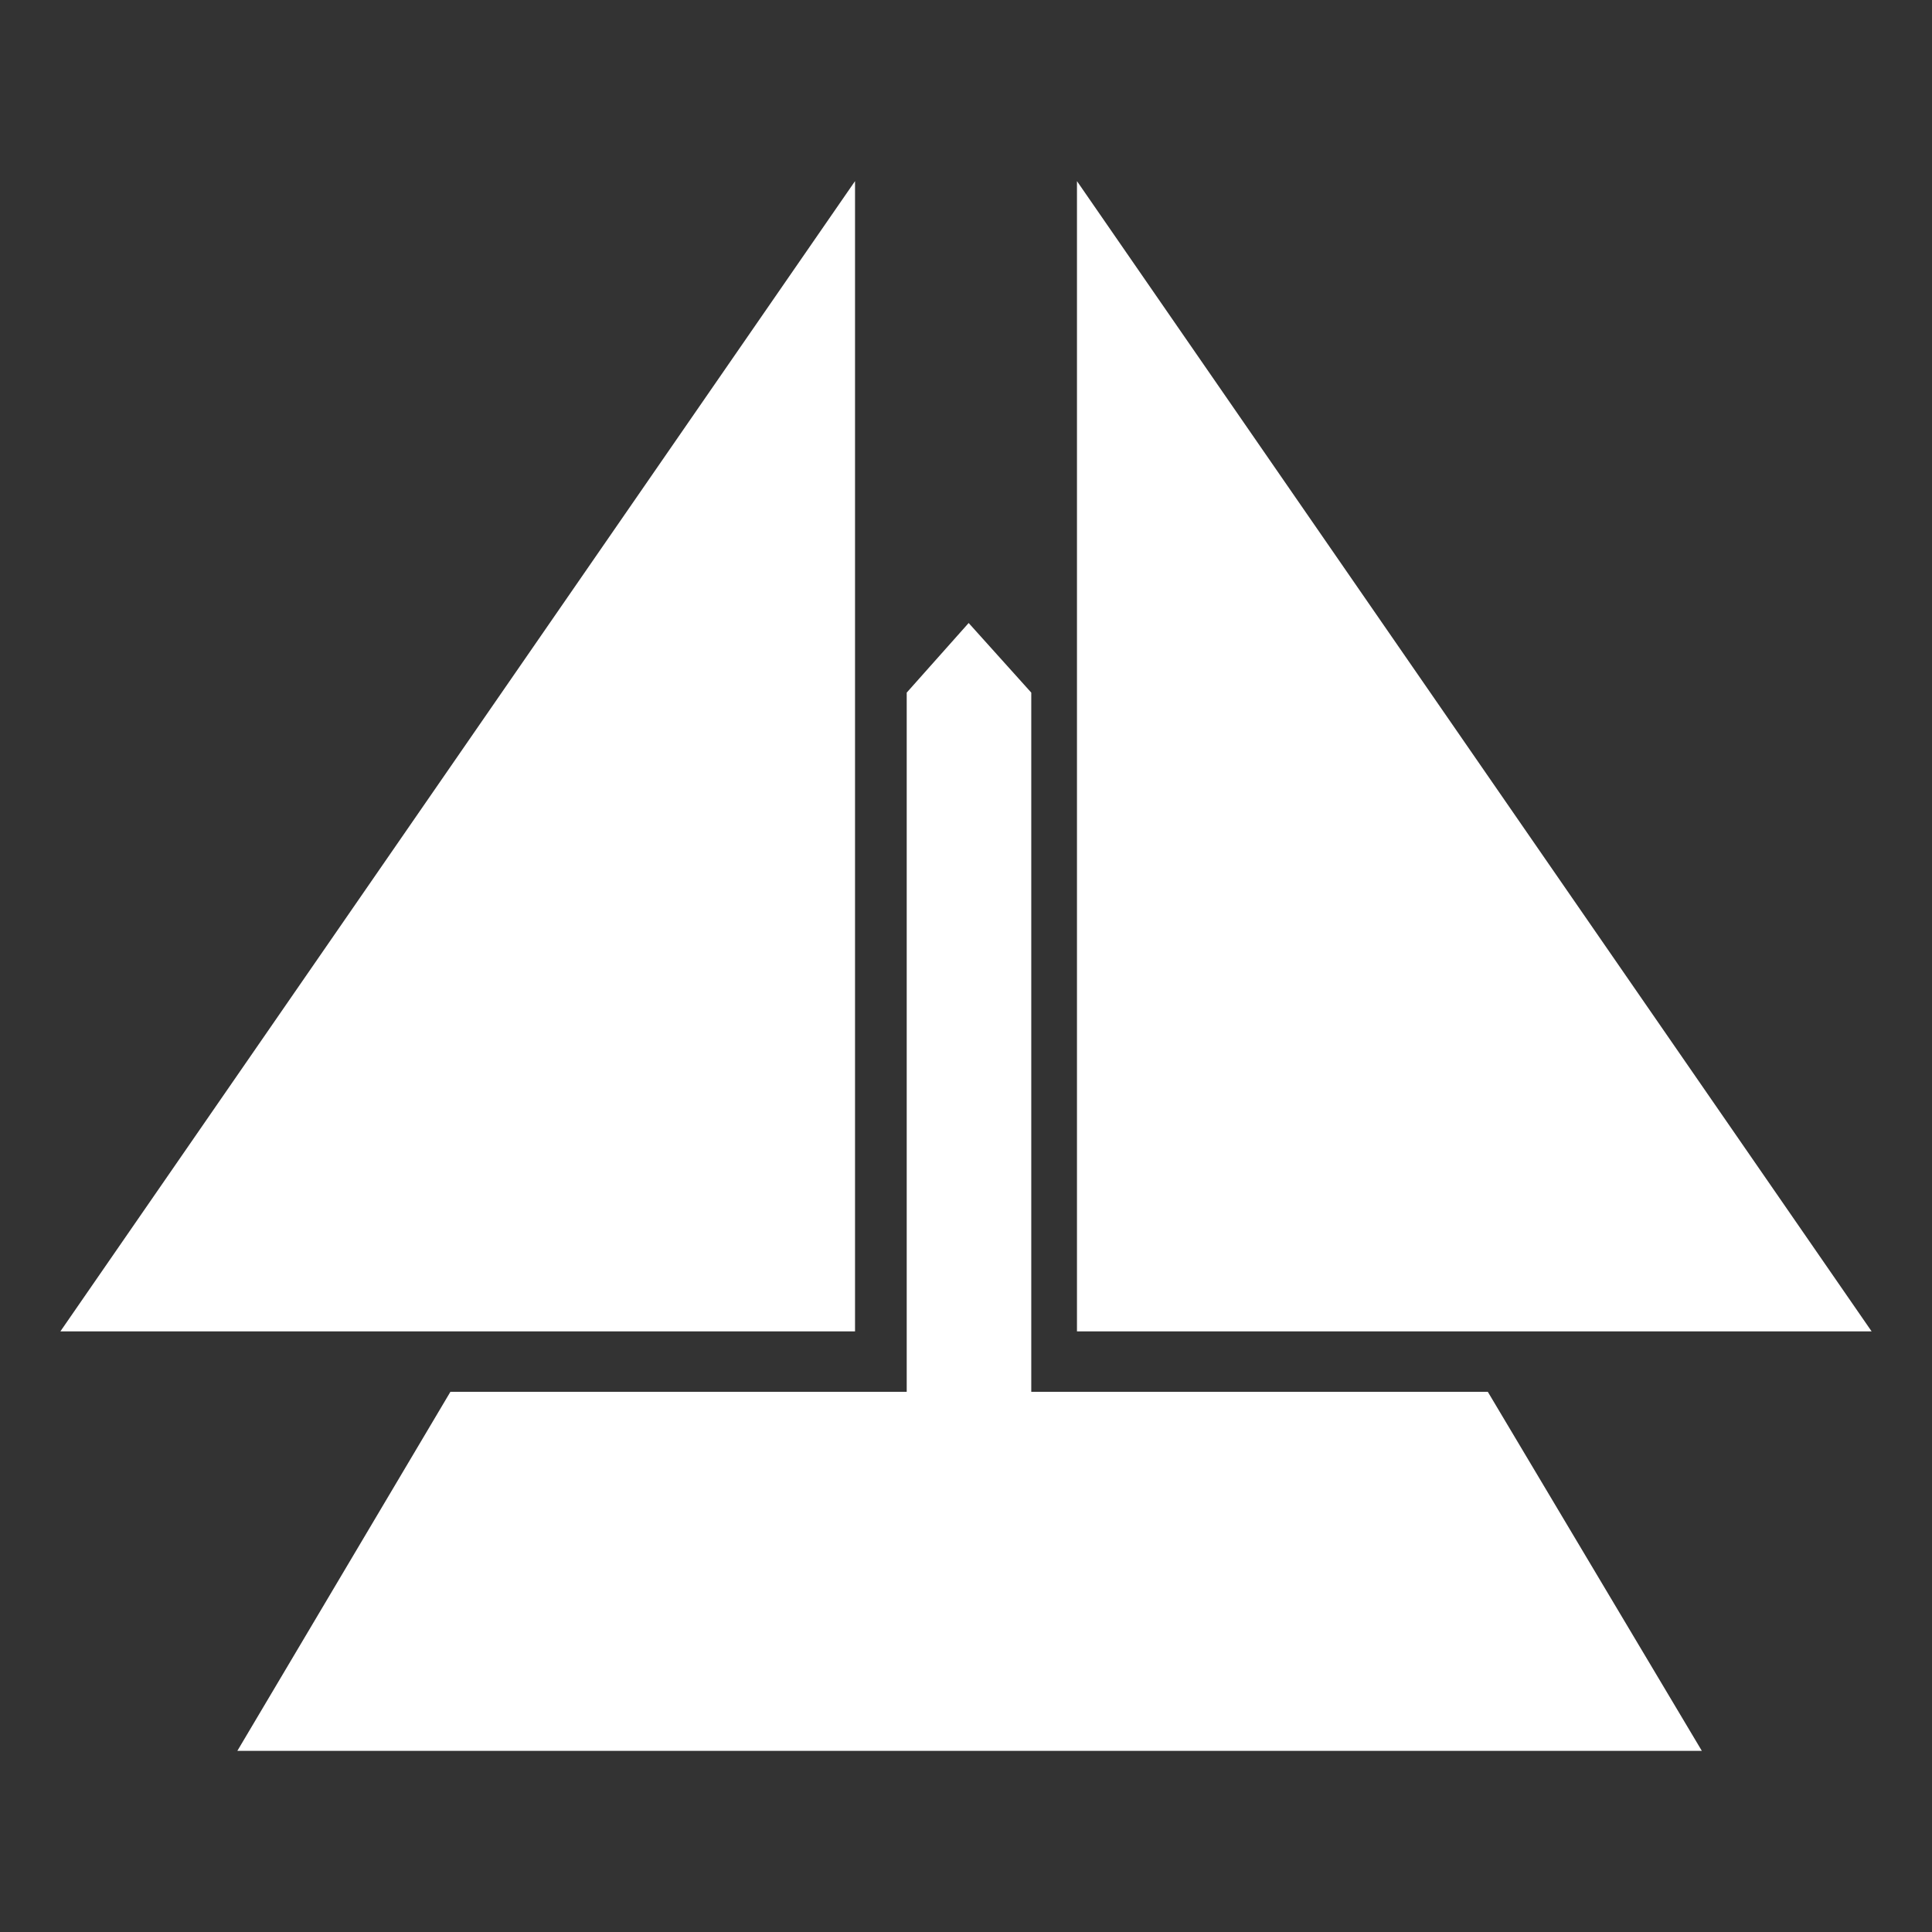 <?xml version="1.0" encoding="UTF-8"?> <svg xmlns="http://www.w3.org/2000/svg" width="32" height="32" viewBox="0 0 32 32" fill="none"><rect x="0" y="0" width="32" height="32" fill="#333333" stroke="none"/> <path d="M17.838 3V22.052H31L17.838 3Z" fill="white"></path> <path d="M14.162 3V22.052H1L14.162 3Z" fill="white"></path> <path d="M24.643 23.053H17.081V11.472L16.044 10.319L15.018 11.472V23.053H7.46L3.931 29H28.188L24.643 23.053Z" fill="white"></path> </svg> 